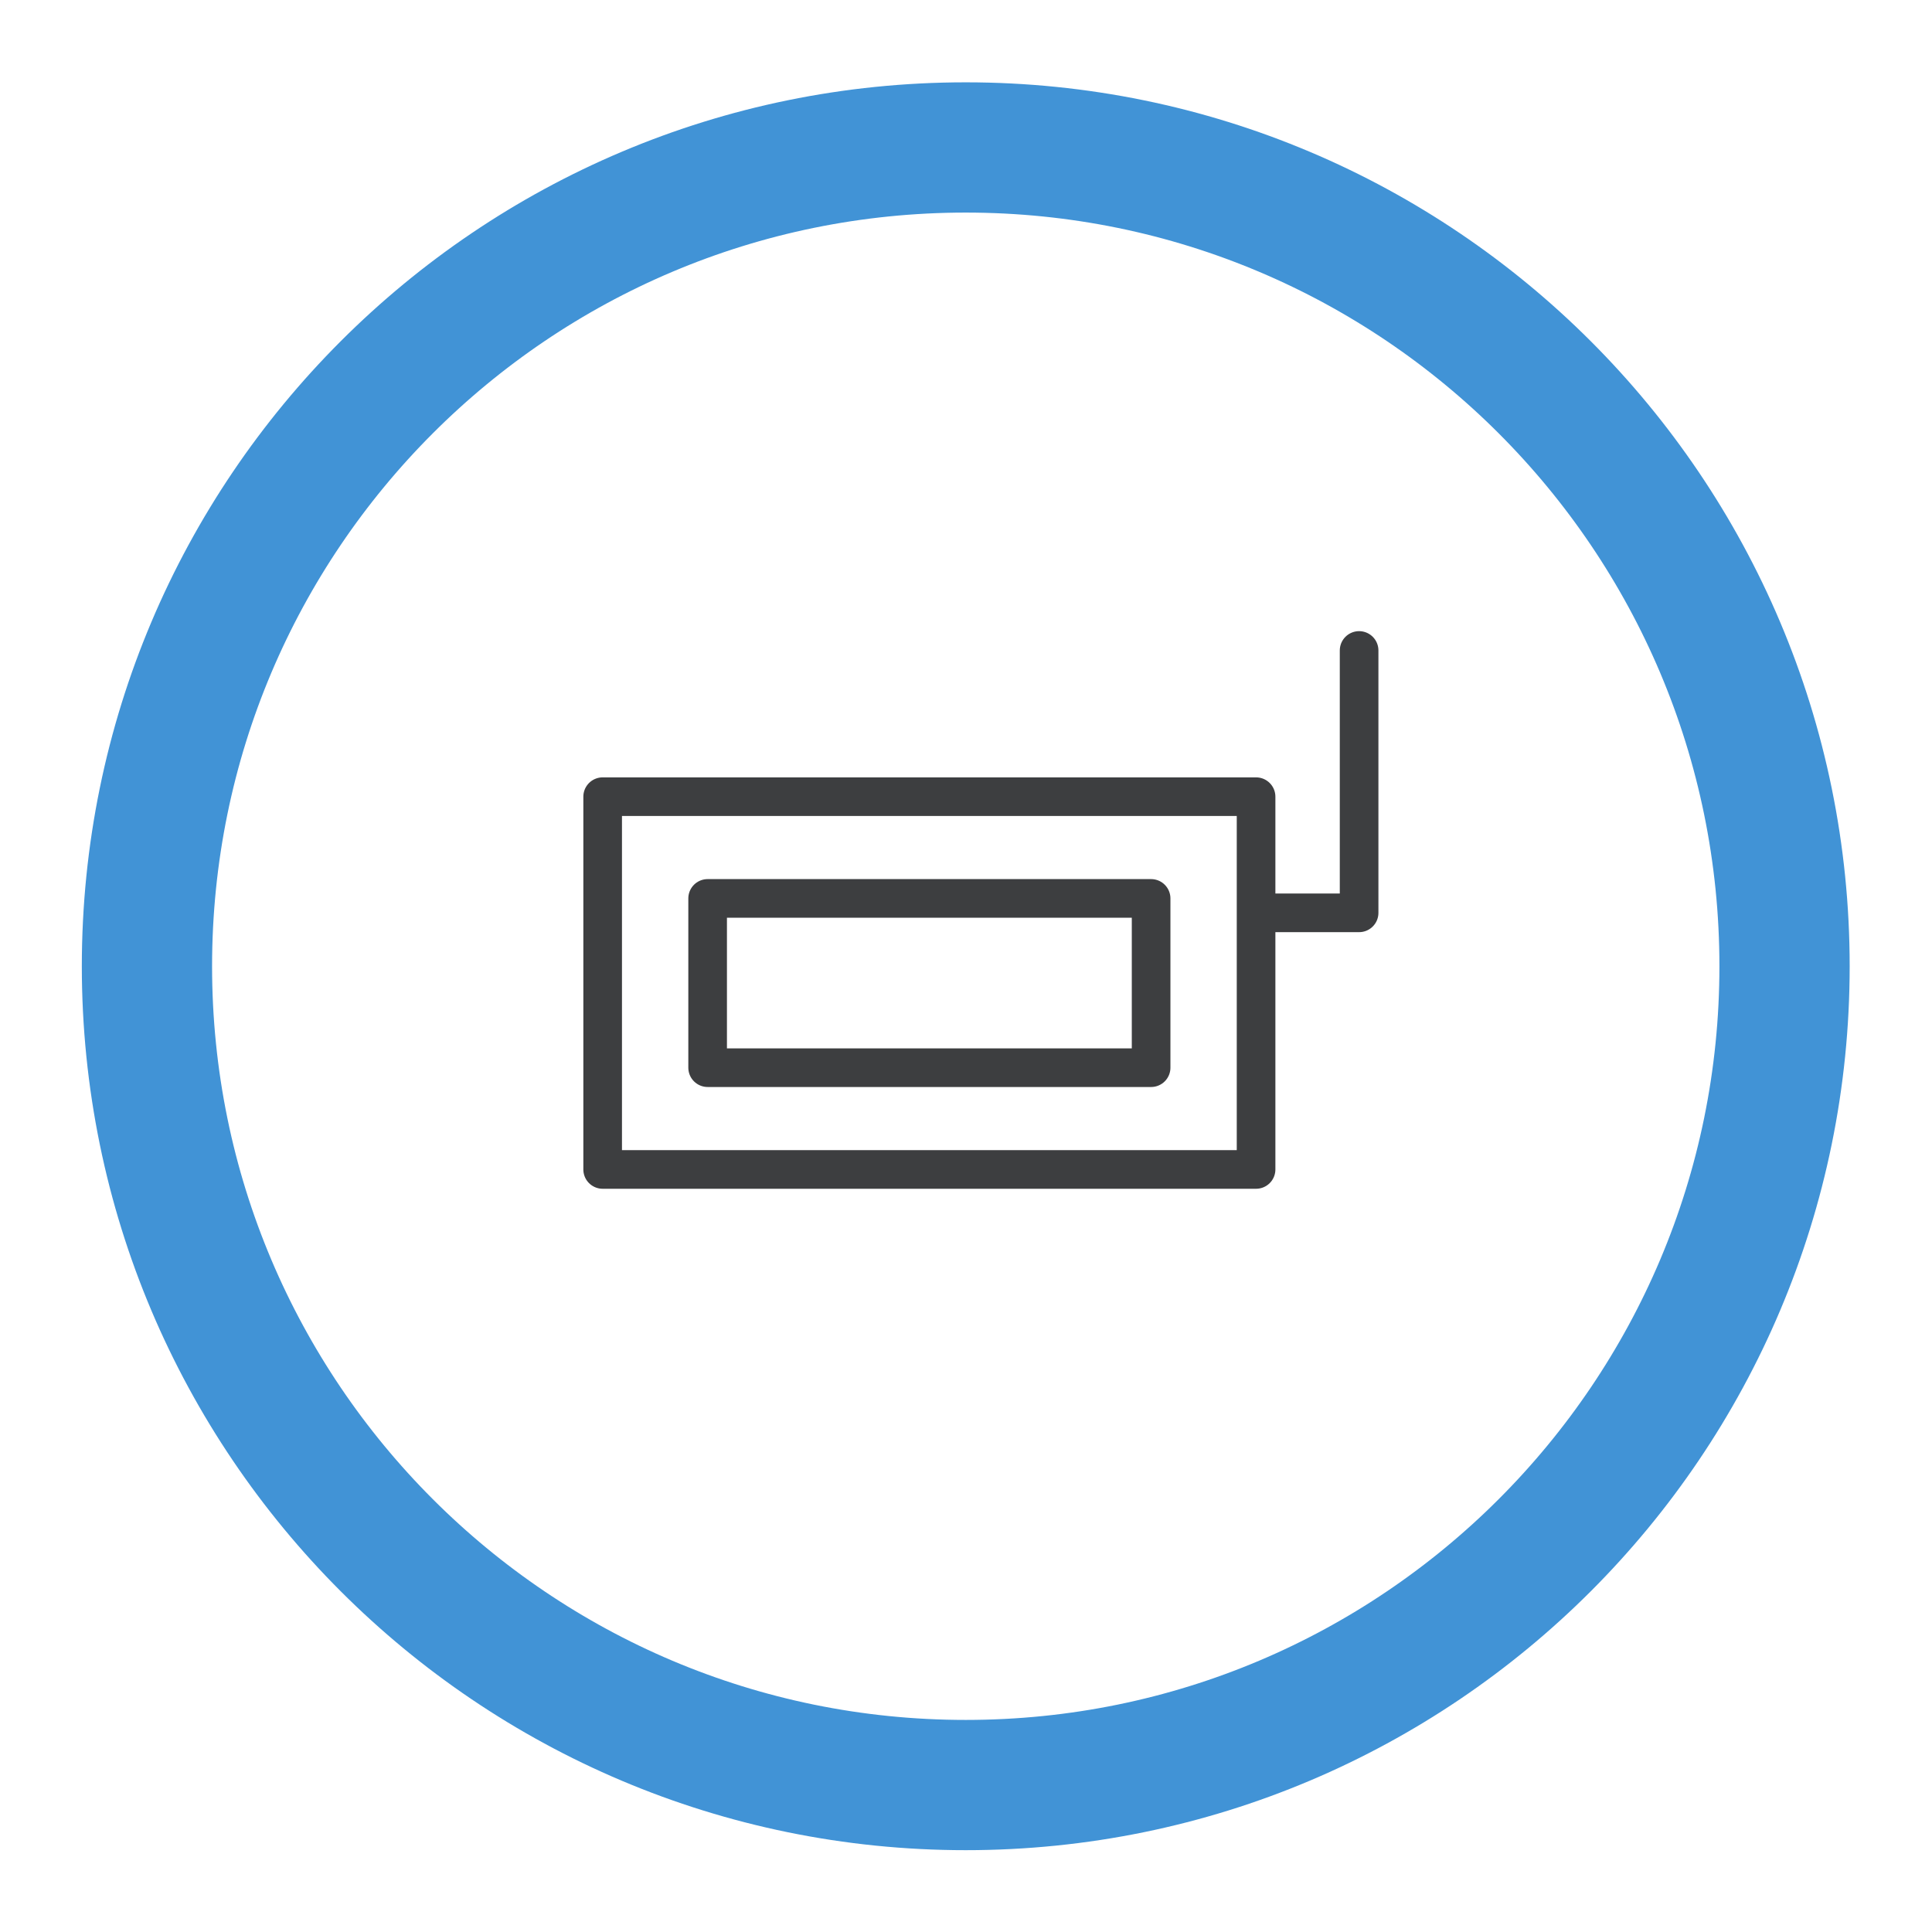 <?xml version="1.0" encoding="UTF-8" standalone="no"?>
<svg
   xmlns:dc="http://purl.org/dc/elements/1.1/"
   xmlns:cc="http://creativecommons.org/ns#"
   xmlns:rdf="http://www.w3.org/1999/02/22-rdf-syntax-ns#"
   xmlns:svg="http://www.w3.org/2000/svg"
   xmlns="http://www.w3.org/2000/svg"
   viewBox="0 0 113.387 113.387"
   height="113.387"
   width="113.387"
   xml:space="preserve"
   id="svg2"
   version="1.1"><defs
     id="defs6" /><g
     transform="matrix(1.333,0,0,-1.333,0,113.387)"
     id="g10"><g
       transform="scale(0.1)"
       id="g12"><path
         id="path14"
         style="fill:none;stroke:#4193d6;stroke-width:57.346;stroke-linecap:butt;stroke-linejoin:miter;stroke-miterlimit:10;stroke-dasharray:none;stroke-opacity:1"
         d="m 785.695,425.195 c 0,-199.097 -161.394,-360.496 -360.5,-360.496 -199.097,0 -360.496,161.399 -360.496,360.496 0,199.106 161.399,360.5 360.496,360.5 199.106,0 360.5,-161.394 360.5,-360.5 z" /><path
         id="path16"
         style="fill:none;stroke:#3d3e40;stroke-width:17.008;stroke-linecap:round;stroke-linejoin:round;stroke-miterlimit:10;stroke-dasharray:none;stroke-opacity:1"
         d="m 555.059,448.715 h 43.324 V 564.23" /><path
         id="path18"
         style="fill:none;stroke:#3d3e40;stroke-width:17.008;stroke-linecap:round;stroke-linejoin:round;stroke-miterlimit:10;stroke-dasharray:none;stroke-opacity:1"
         d="M 553.02,335.734 H 265.336 V 499.855 H 553.02 Z" /><path
         id="path20"
         style="fill:none;stroke:#3d3e40;stroke-width:17.008;stroke-linecap:round;stroke-linejoin:round;stroke-miterlimit:10;stroke-dasharray:none;stroke-opacity:1"
         d="M 506.809,380.539 H 311.555 v 74.524 h 195.254 z" /></g></g></svg>